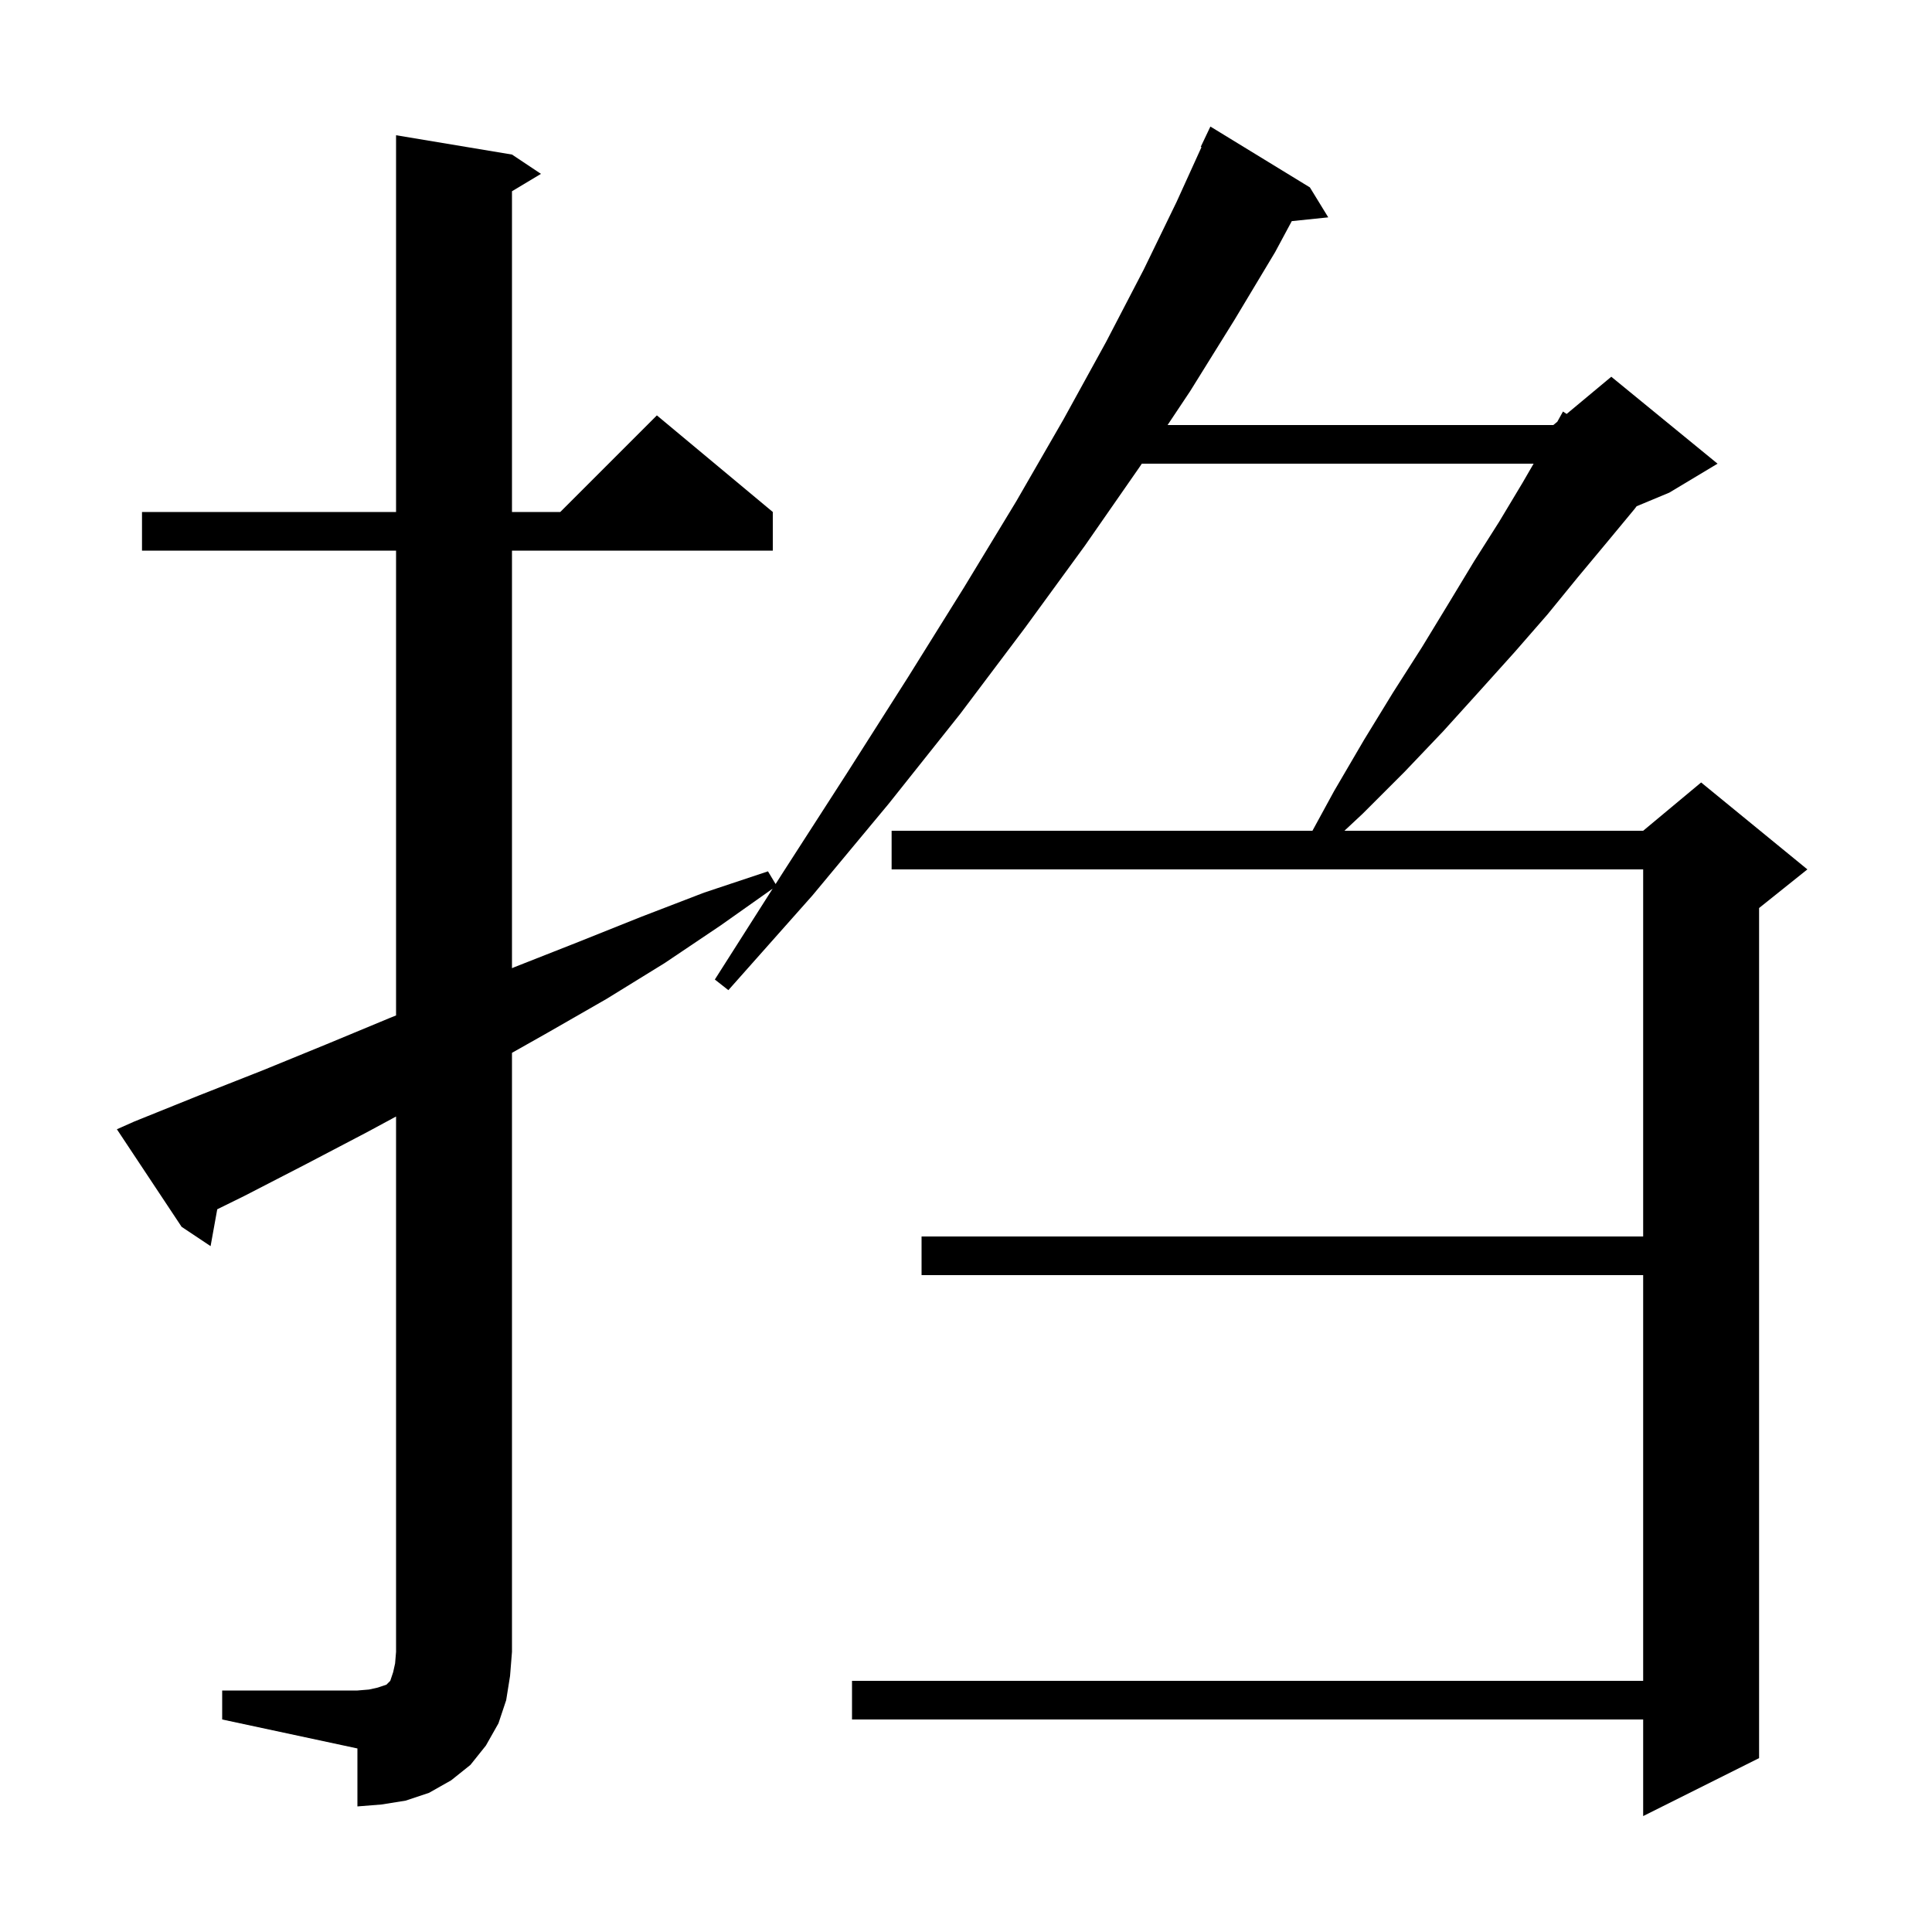 <svg xmlns="http://www.w3.org/2000/svg" xmlns:xlink="http://www.w3.org/1999/xlink" version="1.1" baseProfile="full" viewBox="0 0 200 200" width="200" height="200"><g fill="currentColor"><path d="M 23.0 175.0 L 37.0 175.0 L 38.2 174.9 L 39.1 174.7 L 40.0 174.4 L 40.4 174.0 L 40.7 173.1 L 40.9 172.2 L 41.0 171.0 L 41.0 115.581 L 38.0 117.2 L 31.7 120.5 L 25.3 123.8 L 22.489 125.184 L 21.8 129.0 L 18.8 127.0 L 12.1 116.9 L 13.9 116.1 L 20.6 113.4 L 27.2 110.8 L 33.8 108.1 L 40.3 105.4 L 41.0 105.12 L 41.0 57.0 L 14.7 57.0 L 14.7 53.0 L 41.0 53.0 L 41.0 14.0 L 53.0 16.0 L 56.0 18.0 L 53.0 19.8 L 53.0 53.0 L 58.0 53.0 L 68.0 43.0 L 80.0 53.0 L 80.0 57.0 L 53.0 57.0 L 53.0 100.225 L 53.3 100.1 L 59.9 97.5 L 66.4 94.9 L 72.9 92.4 L 79.5 90.2 L 80.29 91.516 L 81.0 90.4 L 87.7 80.0 L 94.0 70.1 L 99.8 60.8 L 105.2 51.9 L 110.1 43.4 L 114.5 35.4 L 118.4 27.9 L 121.8 20.9 L 124.378 15.229 L 124.3 15.2 L 125.3 13.1 L 135.6 19.4 L 137.5 22.5 L 133.724 22.891 L 132.0 26.1 L 127.8 33.1 L 123.2 40.5 L 120.867 44.0 L 160.8 44.0 L 161.214 43.655 L 161.8 42.6 L 162.177 42.853 L 166.8 39.0 L 177.8 48.0 L 172.8 51.0 L 169.424 52.406 L 169.2 52.7 L 166.3 56.2 L 163.3 59.8 L 160.2 63.6 L 156.8 67.5 L 153.2 71.5 L 149.4 75.7 L 145.4 79.9 L 141.1 84.2 L 139.174 86.0 L 170.1 86.0 L 176.1 81.0 L 187.1 90.0 L 182.1 94.0 L 182.1 182.0 L 170.1 188.0 L 170.1 178.0 L 88.2 178.0 L 88.2 174.0 L 170.1 174.0 L 170.1 132.0 L 95.4 132.0 L 95.4 128.0 L 170.1 128.0 L 170.1 90.0 L 92.3 90.0 L 92.3 86.0 L 135.864 86.0 L 138.1 81.9 L 141.2 76.6 L 144.2 71.7 L 147.2 67.0 L 150.0 62.4 L 152.6 58.1 L 155.2 54.0 L 157.6 50.0 L 158.758 48.0 L 118.2 48.0 L 118.0 48.3 L 112.3 56.5 L 106.1 65.0 L 99.4 73.9 L 92.0 83.2 L 84.1 92.7 L 75.4 102.5 L 74.0 101.4 L 79.987 91.992 L 74.6 95.8 L 68.8 99.7 L 62.8 103.4 L 56.7 106.9 L 53.0 108.989 L 53.0 171.0 L 52.8 173.5 L 52.4 176.0 L 51.6 178.4 L 50.3 180.7 L 48.7 182.7 L 46.7 184.3 L 44.4 185.6 L 42.0 186.4 L 39.5 186.8 L 37.0 187.0 L 37.0 181.0 L 23.0 178.0 Z "/></g></svg>